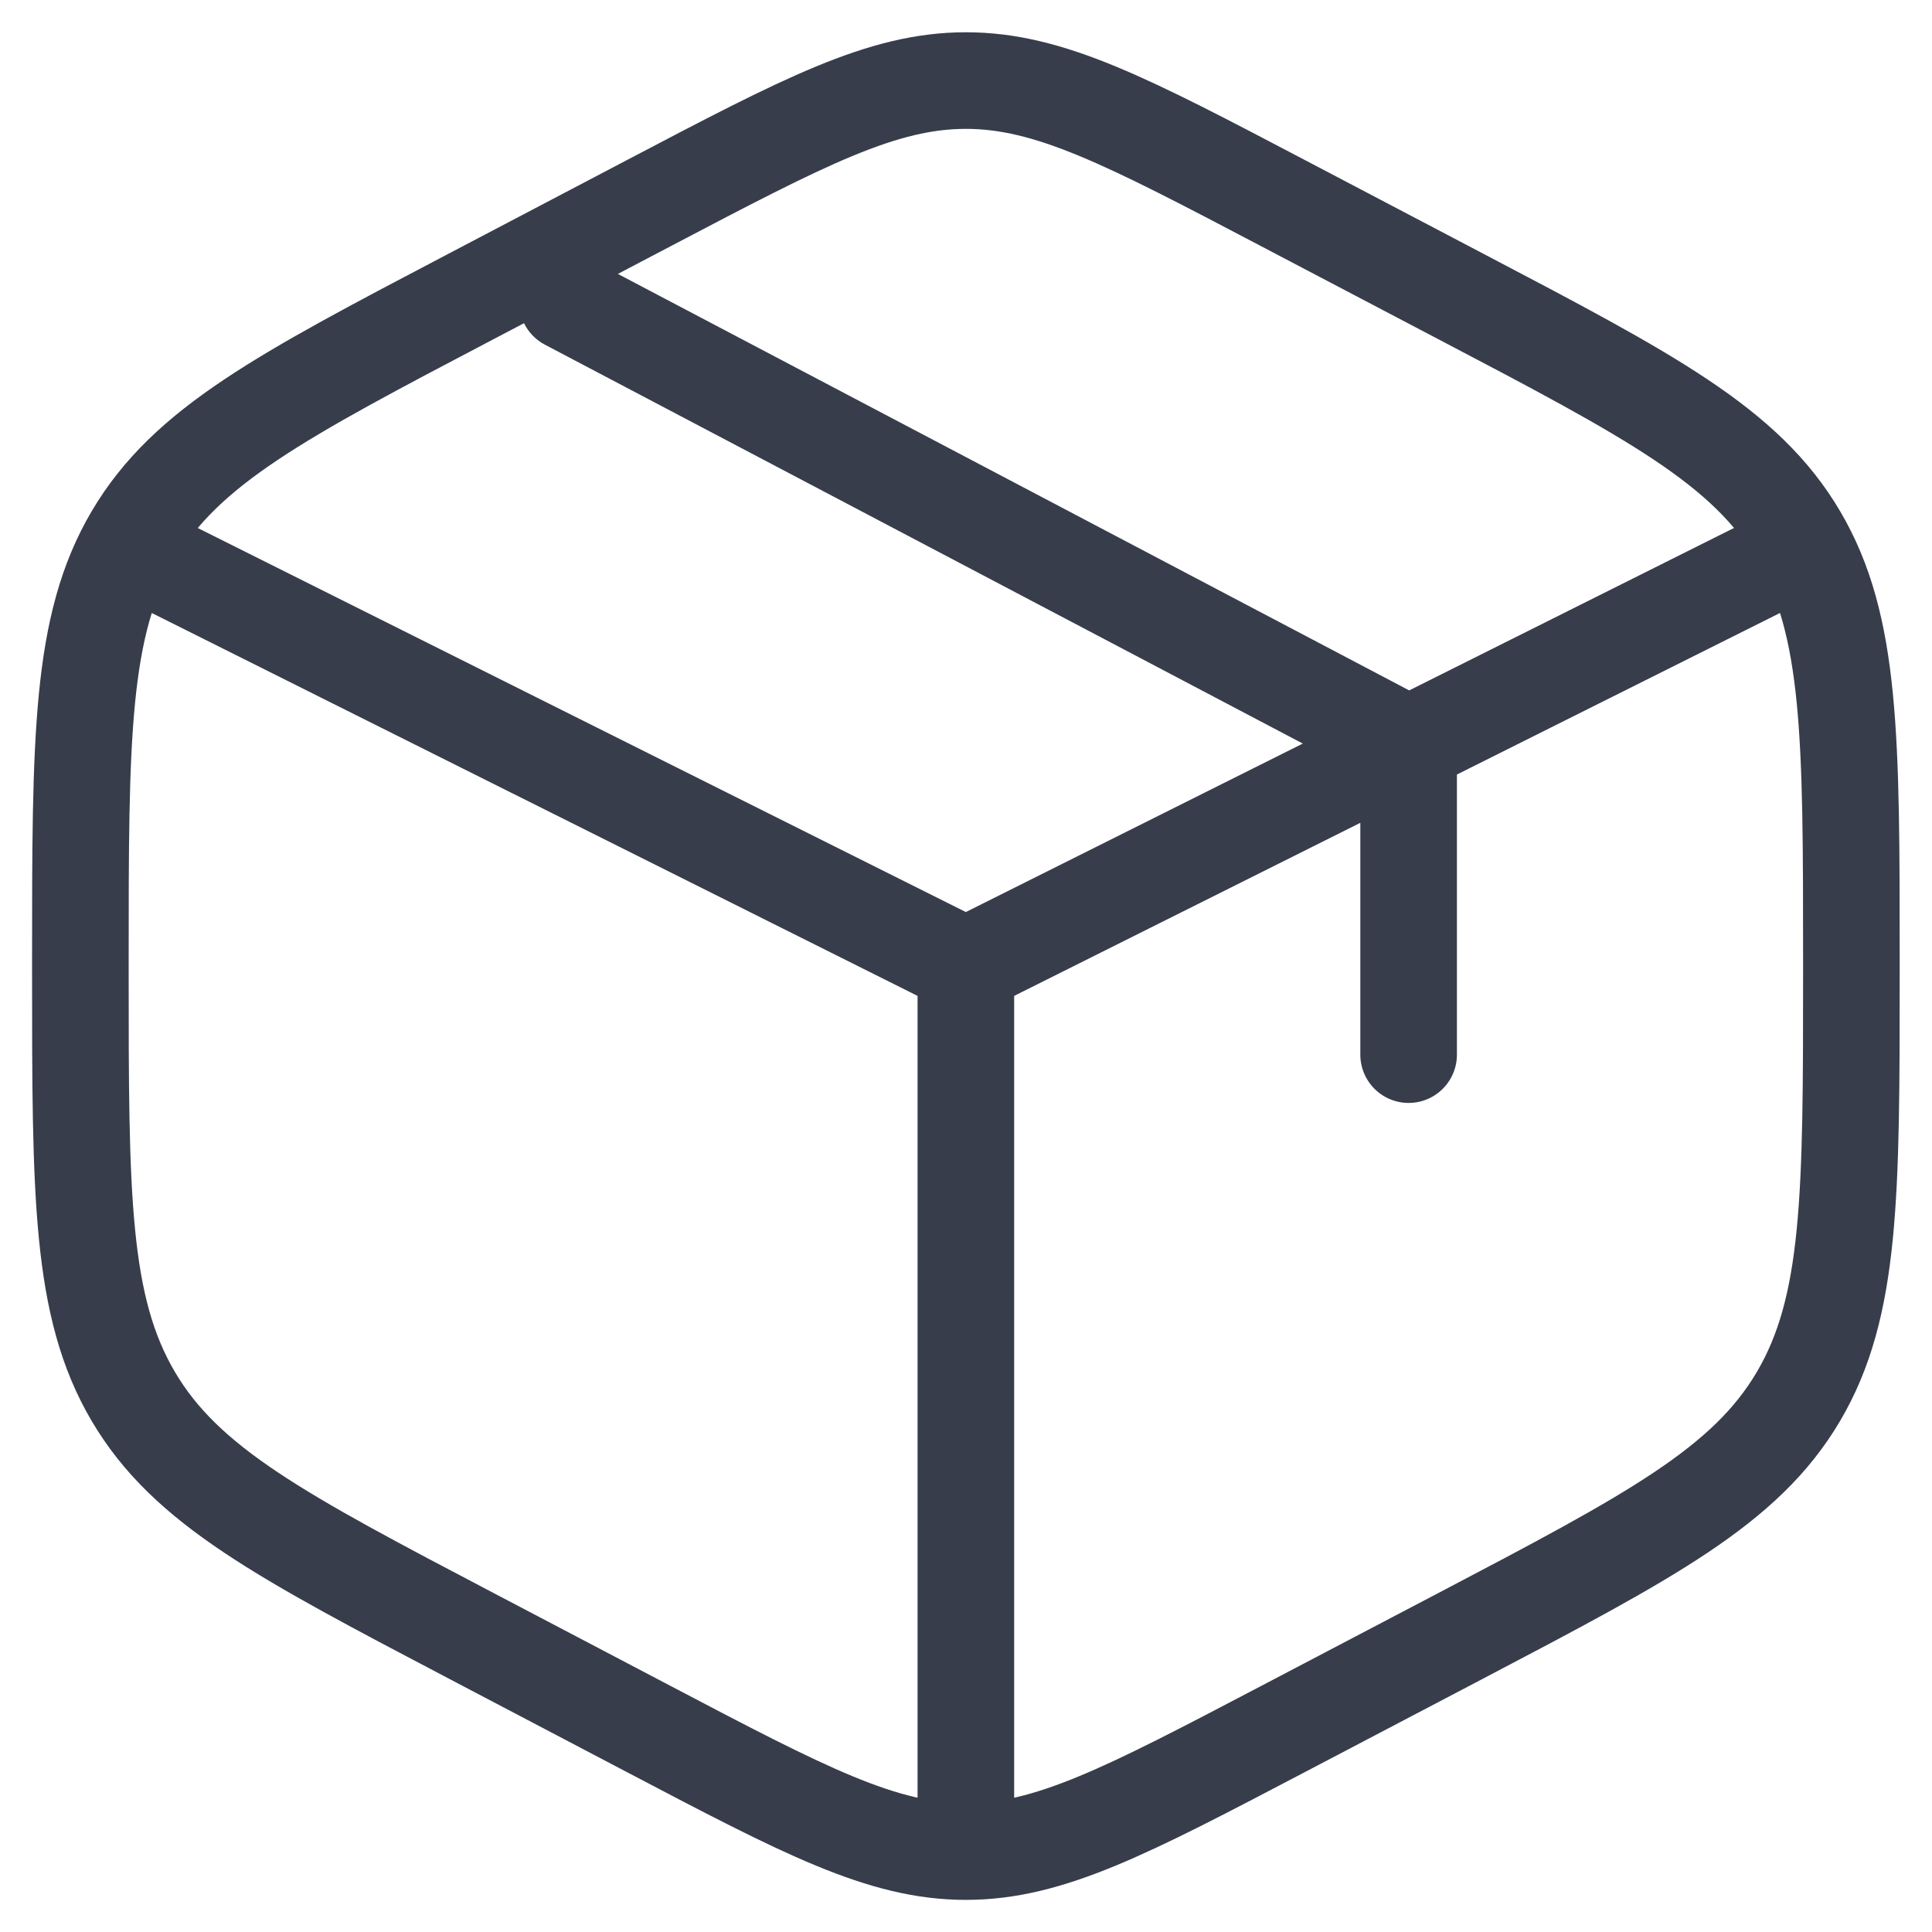 <svg width="40" height="40" viewBox="0 0 40 40" fill="none" xmlns="http://www.w3.org/2000/svg">
<path d="M36.497 11.751L29.164 15.418M29.164 15.418L28.247 15.876L19.997 20.001M29.164 15.418V21.835M29.164 15.418L11.747 6.251M19.997 20.001L3.497 11.751M19.997 20.001V37.418M26.557 4.202L30.224 6.127C34.167 8.196 36.14 9.23 37.236 11.091C38.331 12.95 38.331 15.266 38.331 19.895V20.11C38.331 24.737 38.331 27.052 37.236 28.911C36.14 30.772 34.167 31.808 30.224 33.878L26.557 35.801C23.338 37.489 21.728 38.335 19.997 38.335C18.267 38.335 16.657 37.491 13.438 35.801L9.771 33.876C5.828 31.806 3.855 30.772 2.759 28.911C1.664 27.052 1.664 24.737 1.664 20.111V19.897C1.664 15.268 1.664 12.952 2.759 11.093C3.855 9.232 5.828 8.196 9.771 6.128L13.438 4.203C16.657 2.513 18.267 1.668 19.997 1.668C21.728 1.668 23.338 2.511 26.557 4.202Z" stroke="#383D4C" stroke-width="2" stroke-linecap="round"/>
</svg>